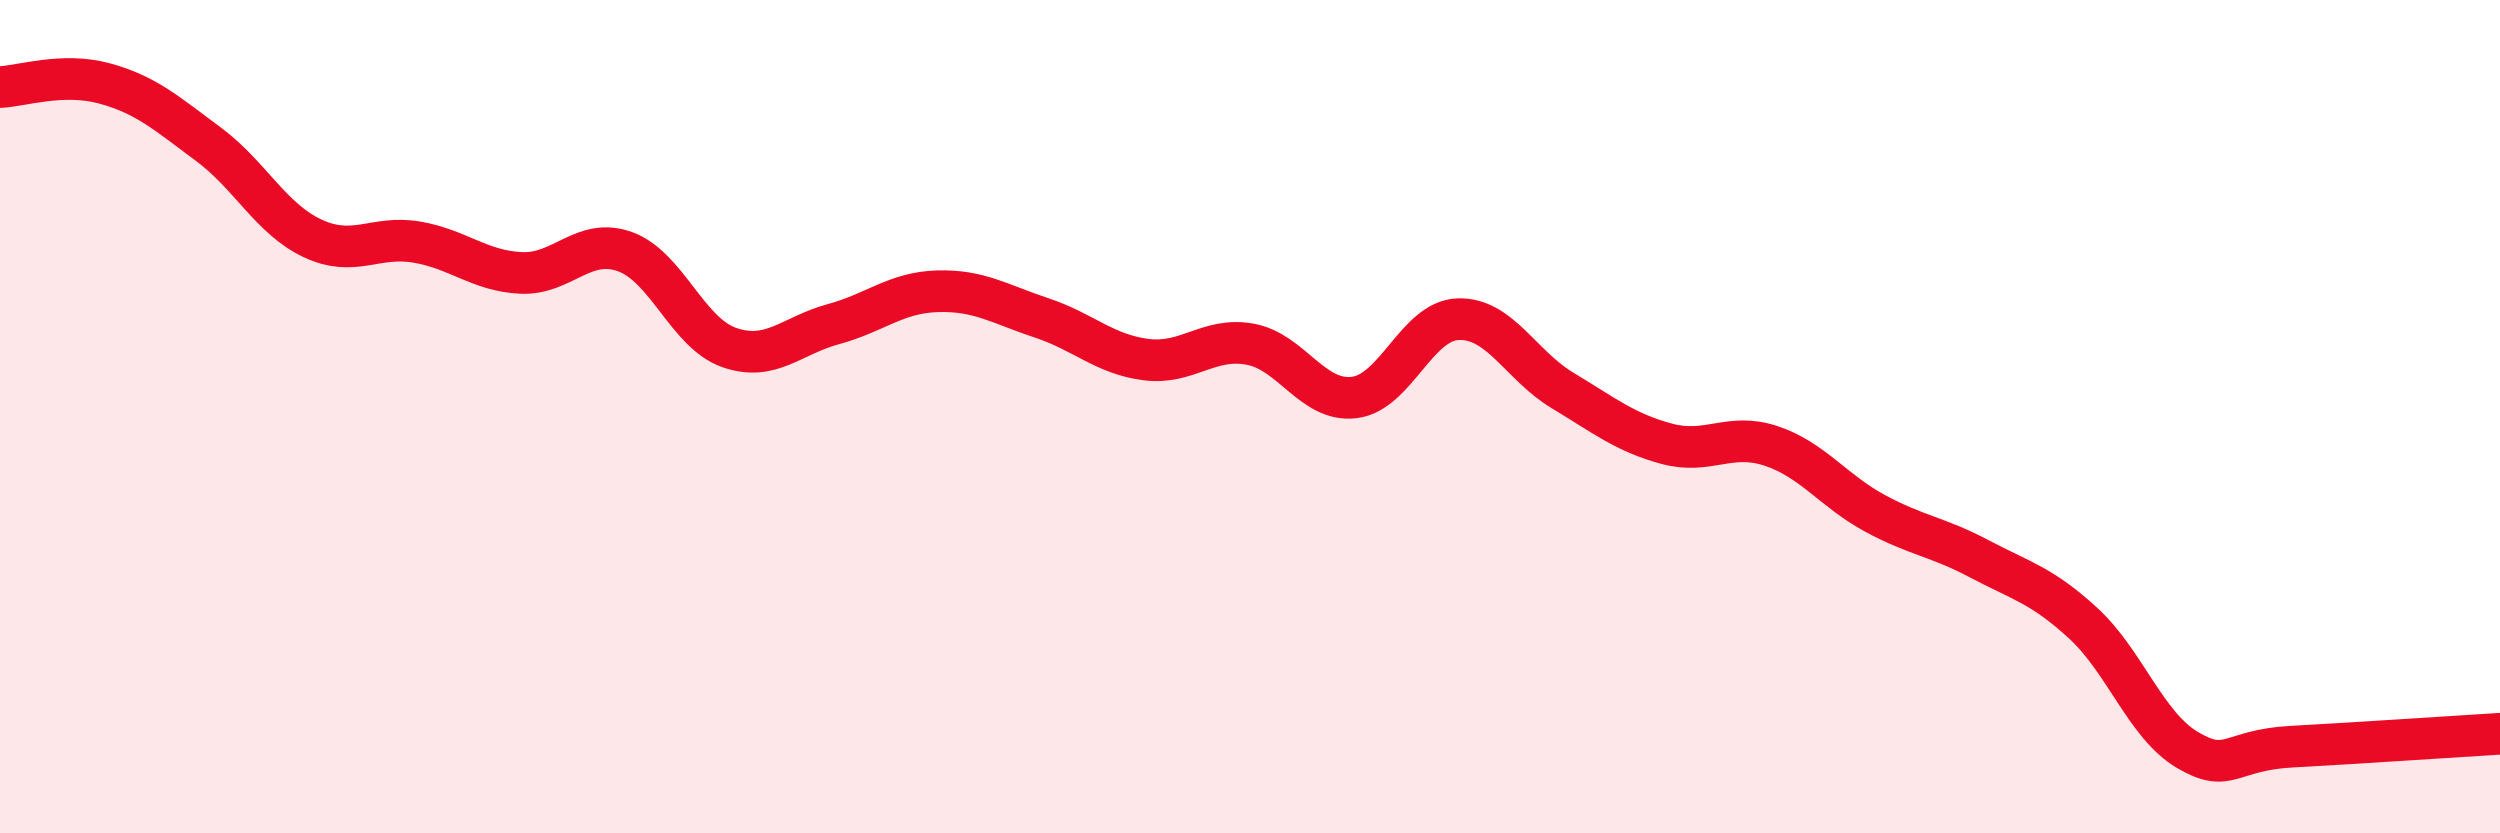 
    <svg width="60" height="20" viewBox="0 0 60 20" xmlns="http://www.w3.org/2000/svg">
      <path
        d="M 0,2.09 C 0.5,2.07 1.5,1.73 2.5,2 C 3.5,2.27 4,2.72 5,3.46 C 6,4.2 6.5,5.25 7.5,5.72 C 8.5,6.19 9,5.64 10,5.81 C 11,5.98 11.5,6.5 12.5,6.55 C 13.5,6.6 14,5.68 15,6.04 C 16,6.4 16.5,7.99 17.5,8.34 C 18.5,8.69 19,8.05 20,7.78 C 21,7.51 21.5,7.02 22.5,6.99 C 23.5,6.96 24,7.3 25,7.63 C 26,7.96 26.5,8.5 27.5,8.63 C 28.5,8.76 29,8.08 30,8.26 C 31,8.44 31.5,9.66 32.5,9.54 C 33.5,9.42 34,7.69 35,7.66 C 36,7.63 36.5,8.77 37.5,9.37 C 38.5,9.97 39,10.38 40,10.65 C 41,10.92 41.5,10.37 42.5,10.7 C 43.5,11.03 44,11.78 45,12.32 C 46,12.86 46.5,12.88 47.5,13.41 C 48.5,13.94 49,14.04 50,14.96 C 51,15.88 51.5,17.41 52.5,18 C 53.5,18.59 53.5,18 55,17.92 C 56.5,17.84 59,17.67 60,17.61L60 20L0 20Z"
        fill="#EB0A25"
        opacity="0.1"
        stroke-linecap="round"
        stroke-linejoin="round"
      />
      <path
        d="M 0,2.09 C 0.5,2.07 1.5,1.73 2.5,2 C 3.5,2.27 4,2.72 5,3.46 C 6,4.2 6.5,5.25 7.5,5.72 C 8.5,6.19 9,5.64 10,5.81 C 11,5.98 11.5,6.5 12.5,6.55 C 13.5,6.6 14,5.68 15,6.04 C 16,6.4 16.5,7.99 17.5,8.34 C 18.5,8.69 19,8.05 20,7.78 C 21,7.51 21.5,7.02 22.5,6.99 C 23.5,6.96 24,7.3 25,7.63 C 26,7.96 26.5,8.5 27.5,8.63 C 28.5,8.76 29,8.08 30,8.26 C 31,8.44 31.5,9.66 32.5,9.54 C 33.5,9.42 34,7.69 35,7.66 C 36,7.63 36.5,8.77 37.5,9.37 C 38.5,9.97 39,10.38 40,10.65 C 41,10.92 41.5,10.37 42.5,10.7 C 43.5,11.03 44,11.78 45,12.32 C 46,12.86 46.5,12.88 47.5,13.41 C 48.5,13.94 49,14.04 50,14.96 C 51,15.88 51.5,17.41 52.5,18 C 53.5,18.59 53.5,18 55,17.92 C 56.5,17.84 59,17.67 60,17.61"
        stroke="#EB0A25"
        stroke-width="1"
        fill="none"
        stroke-linecap="round"
        stroke-linejoin="round"
      />
    </svg>
  